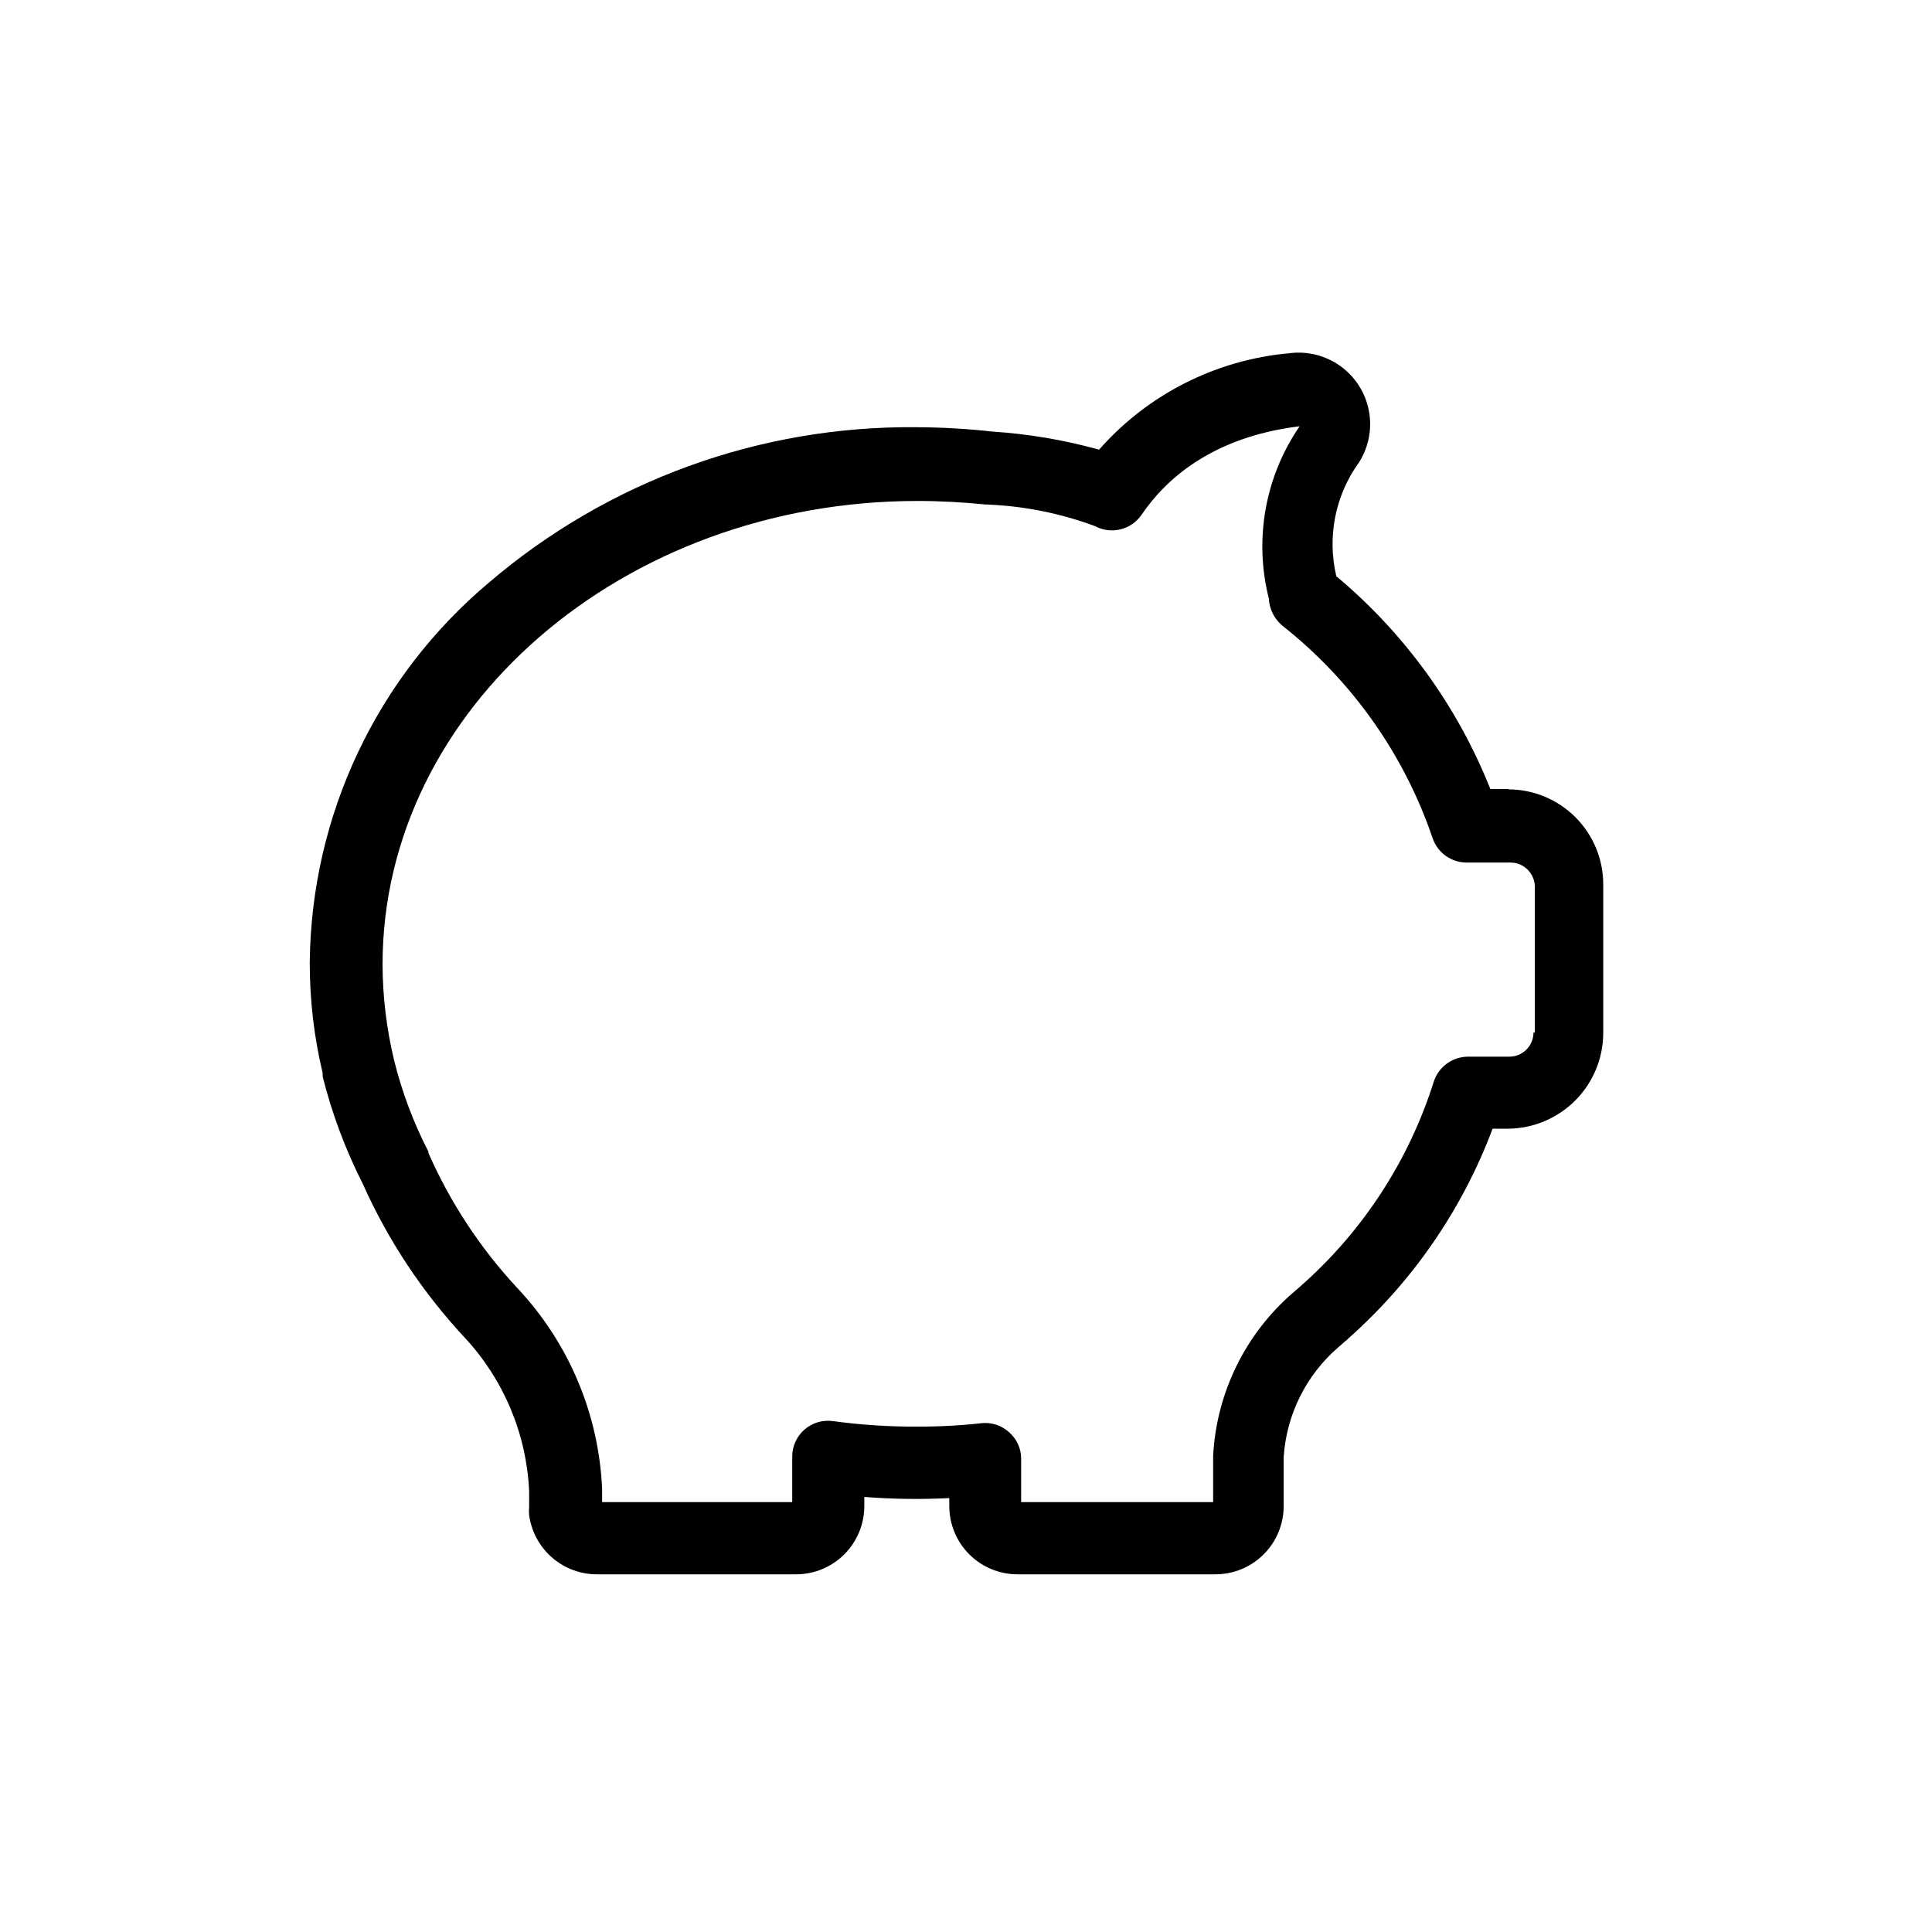 <?xml version="1.0" encoding="UTF-8"?>
<!-- The Best Svg Icon site in the world: iconSvg.co, Visit us! https://iconsvg.co -->
<svg fill="#000000" width="800px" height="800px" version="1.1" viewBox="144 144 512 512" xmlns="http://www.w3.org/2000/svg">
 <path d="m543.99 353.09h-5.039c-8.707-21.891-22.734-41.266-40.809-56.375-2.488-10.477-0.281-21.516 6.047-30.23 2.57-4.082 3.484-8.996 2.559-13.73-0.926-4.734-3.629-8.941-7.547-11.754-3.922-2.812-8.77-4.023-13.555-3.383-19.445 1.742-37.48 10.887-50.379 25.543-9.219-2.555-18.672-4.16-28.215-4.785-6.691-0.746-13.418-1.133-20.152-1.16-41.477-0.422-81.707 14.18-113.25 41.109-29.82 25.023-47.199 61.84-47.562 100.76-0.016 9.875 1.133 19.719 3.426 29.324-0.027 0.199-0.027 0.402 0 0.605v0.301c2.461 9.805 6.008 19.301 10.582 28.312 6.711 15.043 15.871 28.867 27.105 40.91 10.309 11.109 16.344 25.516 17.027 40.656v4.184c-0.078 0.719-0.078 1.445 0 2.168 0.605 4.394 2.797 8.418 6.168 11.305 3.371 2.891 7.684 4.441 12.121 4.363h52.445c4.797 0 9.398-1.906 12.789-5.297 3.394-3.394 5.297-7.996 5.297-12.793v-2.418c7.496 0.582 15.016 0.684 22.523 0.305v2.117-0.004c0 4.797 1.902 9.398 5.297 12.793 3.391 3.391 7.992 5.297 12.789 5.297h52.445c4.797 0 9.398-1.906 12.789-5.297 3.394-3.394 5.297-7.996 5.297-12.793v-12.996c0.738-11.234 5.945-21.707 14.461-29.07l1.965-1.715v0.004c0.203-0.109 0.375-0.266 0.504-0.457 17.18-15.168 30.379-34.316 38.441-55.77h4.133-0.004c6.66-0.066 13.031-2.742 17.742-7.449 4.711-4.711 7.383-11.082 7.449-17.742v-39.547c0-6.684-2.652-13.09-7.379-17.812-4.723-4.727-11.129-7.379-17.812-7.379zm-55.723-96.68m62.121 161.22c0 3.531-2.867 6.398-6.398 6.398h-10.984c-4.156 0.027-7.82 2.734-9.066 6.699-6.613 20.91-18.809 39.617-35.27 54.109l-1.914 1.664c-12.707 10.93-20.387 26.586-21.262 43.328v12.242h-50.883v-11.488c0.02-2.688-1.141-5.246-3.176-7.004-1.973-1.82-4.633-2.699-7.305-2.418-5.723 0.629-11.473 0.93-17.23 0.906-7.414 0.031-14.82-0.457-22.168-1.461-2.719-0.379-5.473 0.441-7.539 2.25-2.07 1.809-3.254 4.426-3.242 7.172v12.043h-50.383v-3.426h0.004c-0.863-19.887-8.836-38.801-22.473-53.305-9.809-10.535-17.777-22.645-23.578-35.82v-0.352c-3.981-7.727-7.043-15.895-9.117-24.336-1.973-8.254-2.988-16.703-3.023-25.191 0-67.762 63.633-122.88 141.82-122.88 6.047 0 12.191 0.352 18.188 0.957 0.129-0.043 0.27-0.043 0.402 0 9.695 0.402 19.266 2.324 28.363 5.695 4.297 2.316 9.648 1.012 12.395-3.023 6.144-9.07 18.391-20.555 41.867-23.426-9.16 13.332-12.133 29.961-8.164 45.645 0.145 2.766 1.418 5.356 3.527 7.152 18.434 14.523 32.273 34.066 39.852 56.277 1.281 3.898 4.914 6.535 9.02 6.547h11.637c3.543 0 6.422 2.859 6.449 6.398v38.645z"/>
</svg>